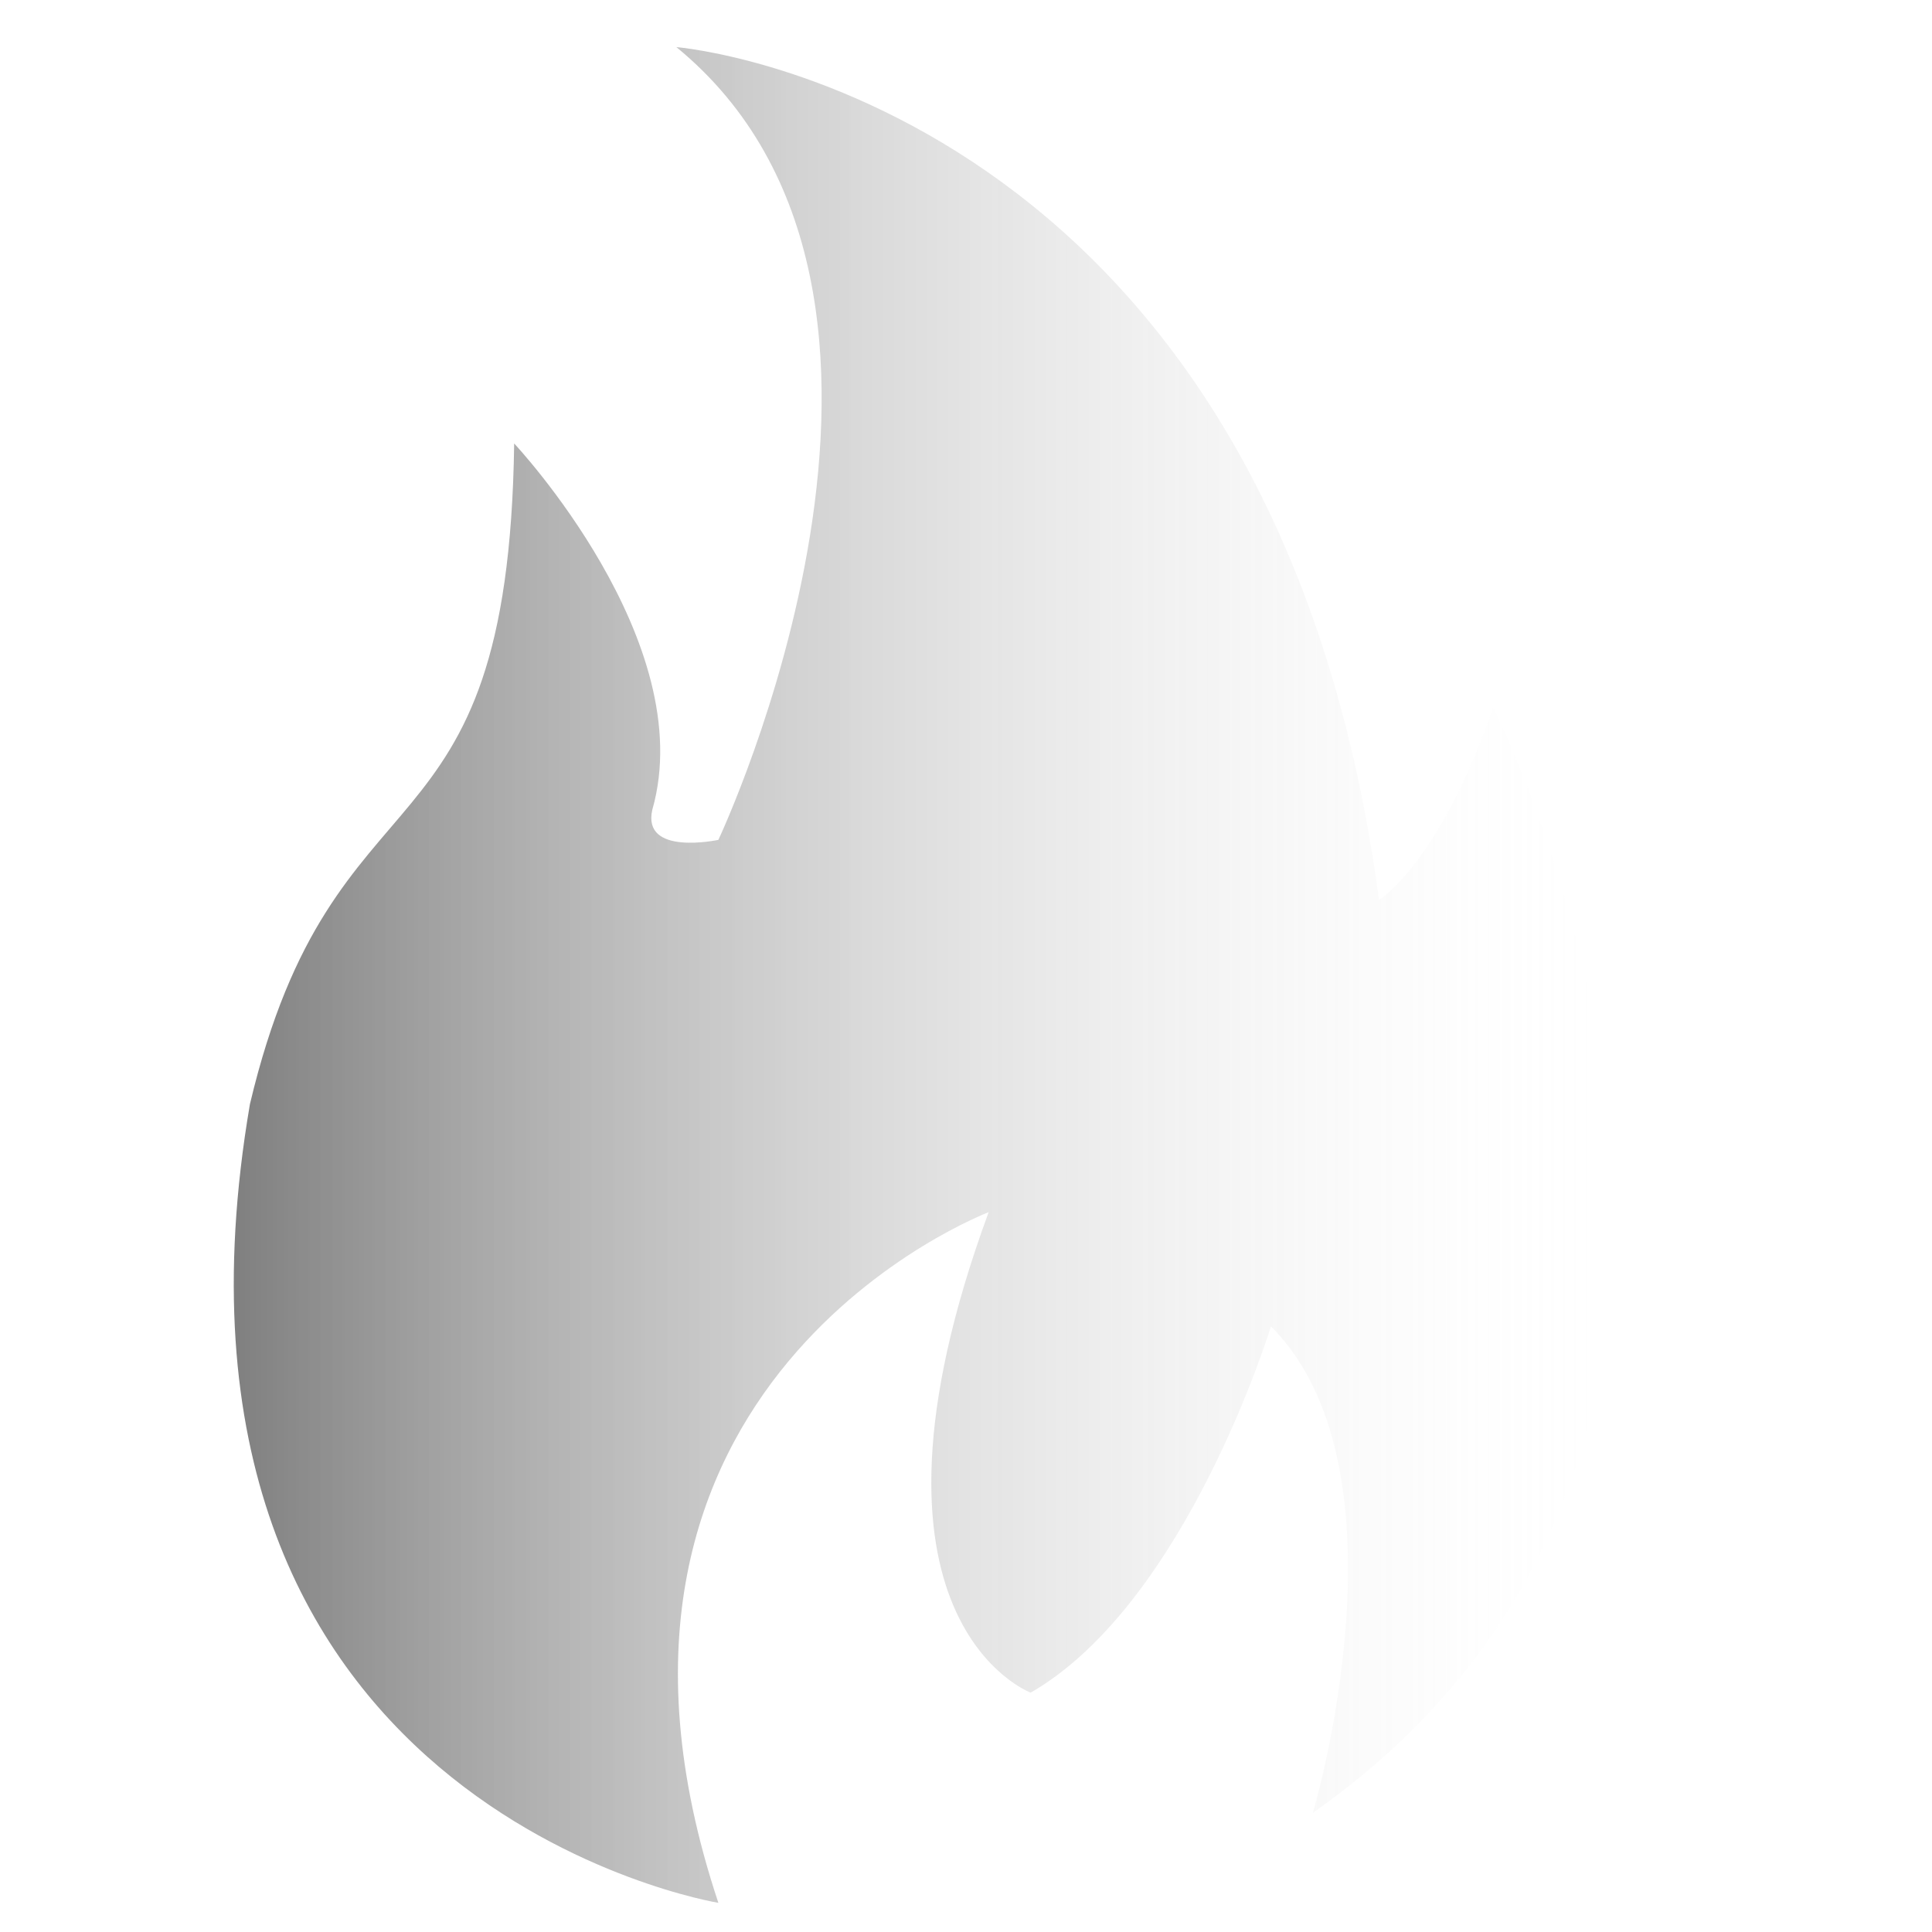 <?xml version="1.0" encoding="UTF-8" standalone="no"?>
<!-- Created with Inkscape (http://www.inkscape.org/) -->
<svg xmlns:inkscape="http://www.inkscape.org/namespaces/inkscape" xmlns:sodipodi="http://sodipodi.sourceforge.net/DTD/sodipodi-0.dtd" xmlns:xlink="http://www.w3.org/1999/xlink" xmlns="http://www.w3.org/2000/svg" xmlns:svg="http://www.w3.org/2000/svg" width="1000" height="1000" viewBox="0 0 264.583 264.583" version="1.1" id="svg1" inkscape:version="1.3.2 (091e20ef0f, 2023-11-25, custom)" sodipodi:docname="fire_scuro_1.svg">
  <defs id="defs1">
    <linearGradient id="linearGradient1" inkscape:collect="always">
      <stop style="stop-color:#000000;stop-opacity:1;" offset="0" id="stop1"></stop>
      <stop style="stop-color:#ffffff;stop-opacity:0;" offset="1" id="stop2"></stop>
    </linearGradient>
    <linearGradient inkscape:collect="always" xlink:href="#linearGradient1" id="linearGradient2" x1="32.014" y1="133.52" x2="220.94" y2="133.52" gradientUnits="userSpaceOnUse"></linearGradient>
  </defs>
  <g inkscape:label="Livello 1" inkscape:groupmode="layer" id="layer1">
    <path id="path338" d="M 188.857,123.239 C 174.051,13.034 92.63,6.451 92.63,6.451 133.746,40.172 98.379,115.017 98.379,115.017 c 0,0 -10.492,2.27 -9.049,-4.111 C 95.914,87.88 70.415,60.734 70.415,60.734 69.596,119.947 45.742,102.677 34.228,151.203 17.777,247.437 98.379,260.589 98.379,260.589 74.533,189.036 135.392,166.009 135.392,166.009 c -20.562,55.929 5.757,65.797 5.757,65.797 21.389,-12.332 32.902,-50.172 32.902,-50.172 19.735,19.743 5.749,66.624 5.749,66.624 74.853,-52.637 24.681,-151.336 24.681,-151.336 -7.403,21.381 -15.624,26.319 -15.624,26.319" style="opacity:0.5;fill:url(#linearGradient2);fill-opacity:1;fill-rule:nonzero;stroke:none;stroke-width:0.078"></path>
  </g>
</svg>
